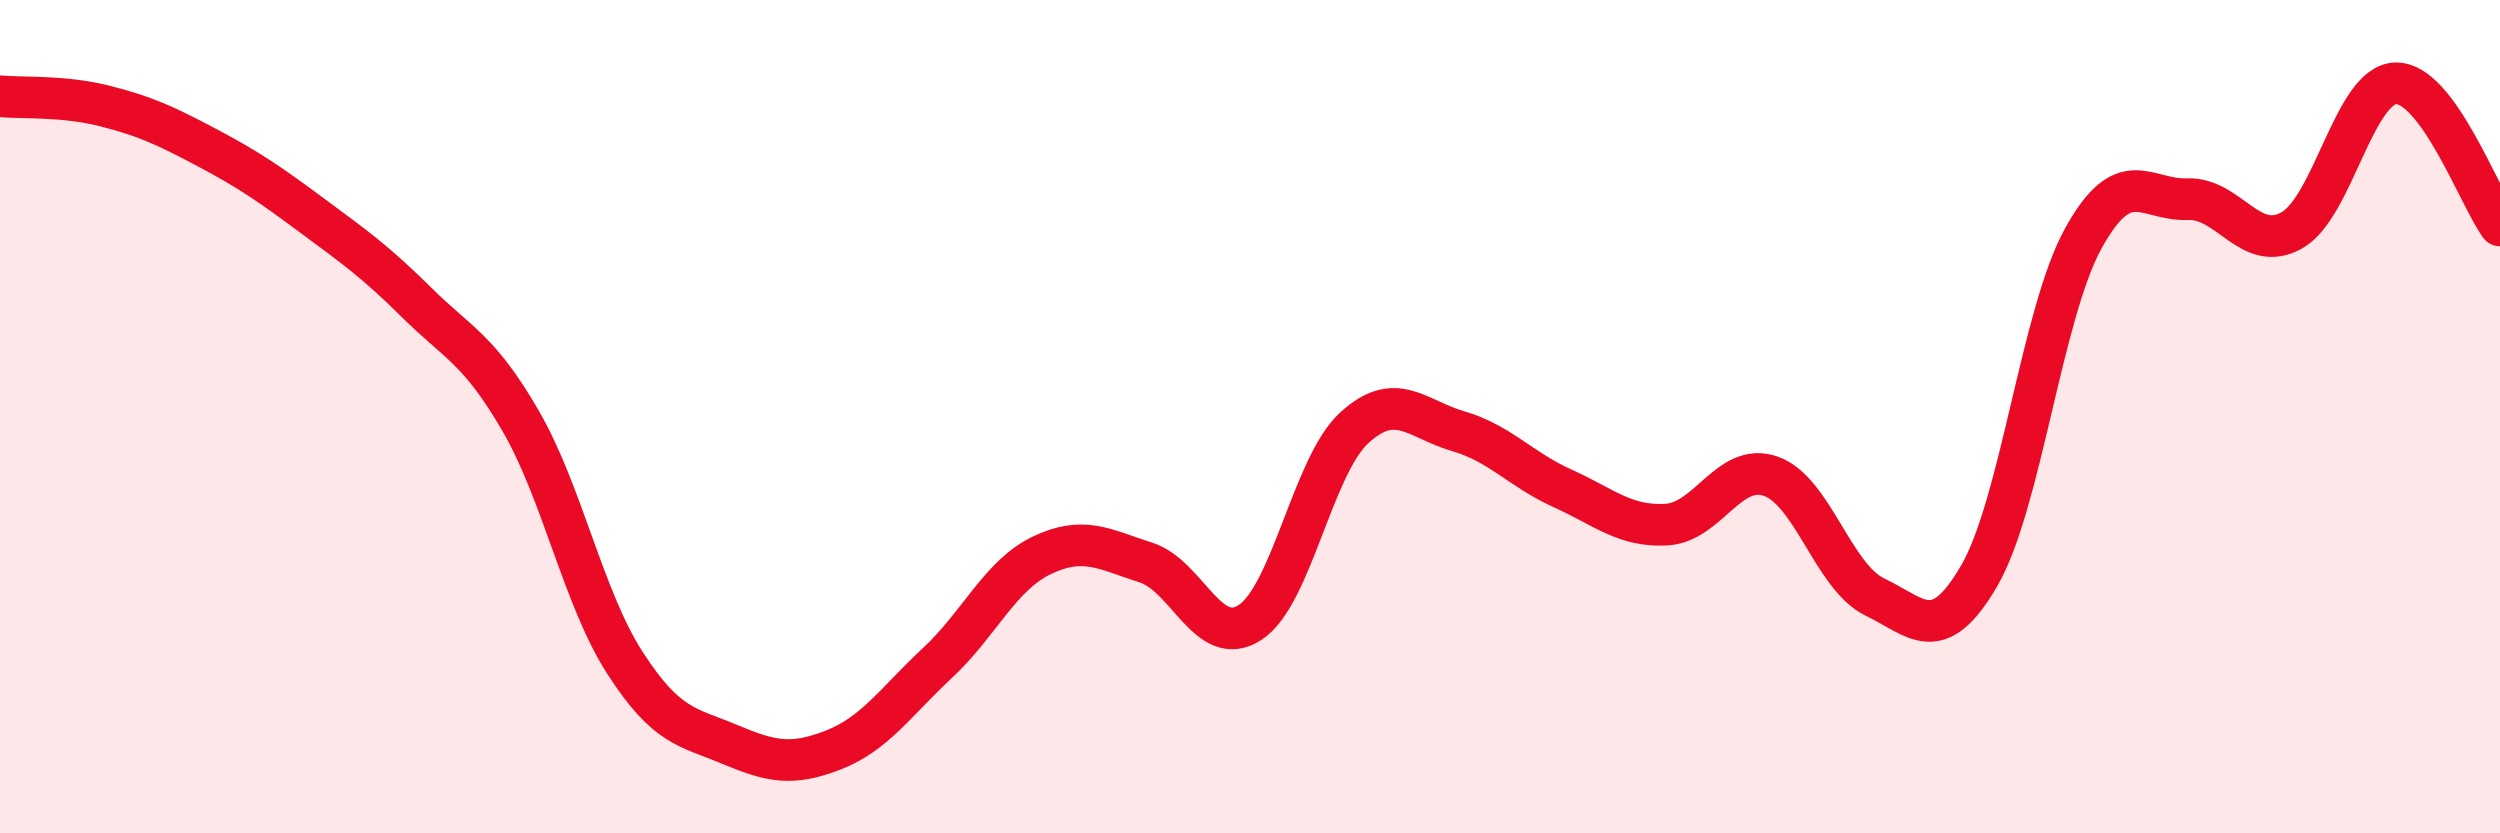 
    <svg width="60" height="20" viewBox="0 0 60 20" xmlns="http://www.w3.org/2000/svg">
      <path
        d="M 0,2.31 C 0.5,2.36 1.5,2.29 2.5,2.54 C 3.5,2.79 4,3.03 5,3.56 C 6,4.09 6.5,4.44 7.5,5.18 C 8.5,5.92 9,6.27 10,7.26 C 11,8.25 11.5,8.38 12.5,10.11 C 13.5,11.84 14,14.36 15,15.91 C 16,17.46 16.5,17.44 17.5,17.86 C 18.5,18.28 19,18.39 20,18 C 21,17.61 21.5,16.84 22.5,15.91 C 23.5,14.98 24,13.81 25,13.33 C 26,12.85 26.5,13.18 27.5,13.5 C 28.5,13.82 29,15.59 30,14.94 C 31,14.29 31.5,11.19 32.5,10.27 C 33.5,9.35 34,10.06 35,10.35 C 36,10.64 36.5,11.27 37.5,11.72 C 38.5,12.17 39,12.65 40,12.59 C 41,12.53 41.5,11.08 42.5,11.43 C 43.5,11.78 44,13.85 45,14.33 C 46,14.81 46.5,15.54 47.5,13.82 C 48.5,12.1 49,7.53 50,5.72 C 51,3.91 51.5,4.82 52.5,4.78 C 53.5,4.74 54,6.09 55,5.53 C 56,4.97 56.5,2.02 57.5,2 C 58.5,1.98 59.5,4.73 60,5.41L60 20L0 20Z"
        fill="#EB0A25"
        opacity="0.1"
        stroke-linecap="round"
        stroke-linejoin="round"
      />
      <path
        d="M 0,2.31 C 0.5,2.36 1.5,2.29 2.5,2.54 C 3.5,2.79 4,3.03 5,3.56 C 6,4.09 6.5,4.44 7.5,5.18 C 8.5,5.92 9,6.27 10,7.26 C 11,8.25 11.5,8.38 12.5,10.11 C 13.5,11.84 14,14.36 15,15.91 C 16,17.46 16.5,17.44 17.5,17.86 C 18.5,18.28 19,18.39 20,18 C 21,17.61 21.5,16.84 22.5,15.91 C 23.5,14.98 24,13.81 25,13.33 C 26,12.85 26.5,13.18 27.5,13.5 C 28.5,13.82 29,15.59 30,14.94 C 31,14.29 31.5,11.19 32.5,10.27 C 33.5,9.35 34,10.06 35,10.35 C 36,10.64 36.5,11.27 37.5,11.72 C 38.5,12.17 39,12.65 40,12.59 C 41,12.53 41.5,11.08 42.5,11.43 C 43.5,11.78 44,13.85 45,14.33 C 46,14.81 46.5,15.54 47.5,13.82 C 48.5,12.1 49,7.53 50,5.72 C 51,3.91 51.5,4.82 52.5,4.78 C 53.5,4.74 54,6.09 55,5.53 C 56,4.97 56.5,2.02 57.5,2 C 58.5,1.98 59.5,4.73 60,5.41"
        stroke="#EB0A25"
        stroke-width="1"
        fill="none"
        stroke-linecap="round"
        stroke-linejoin="round"
      />
    </svg>
  